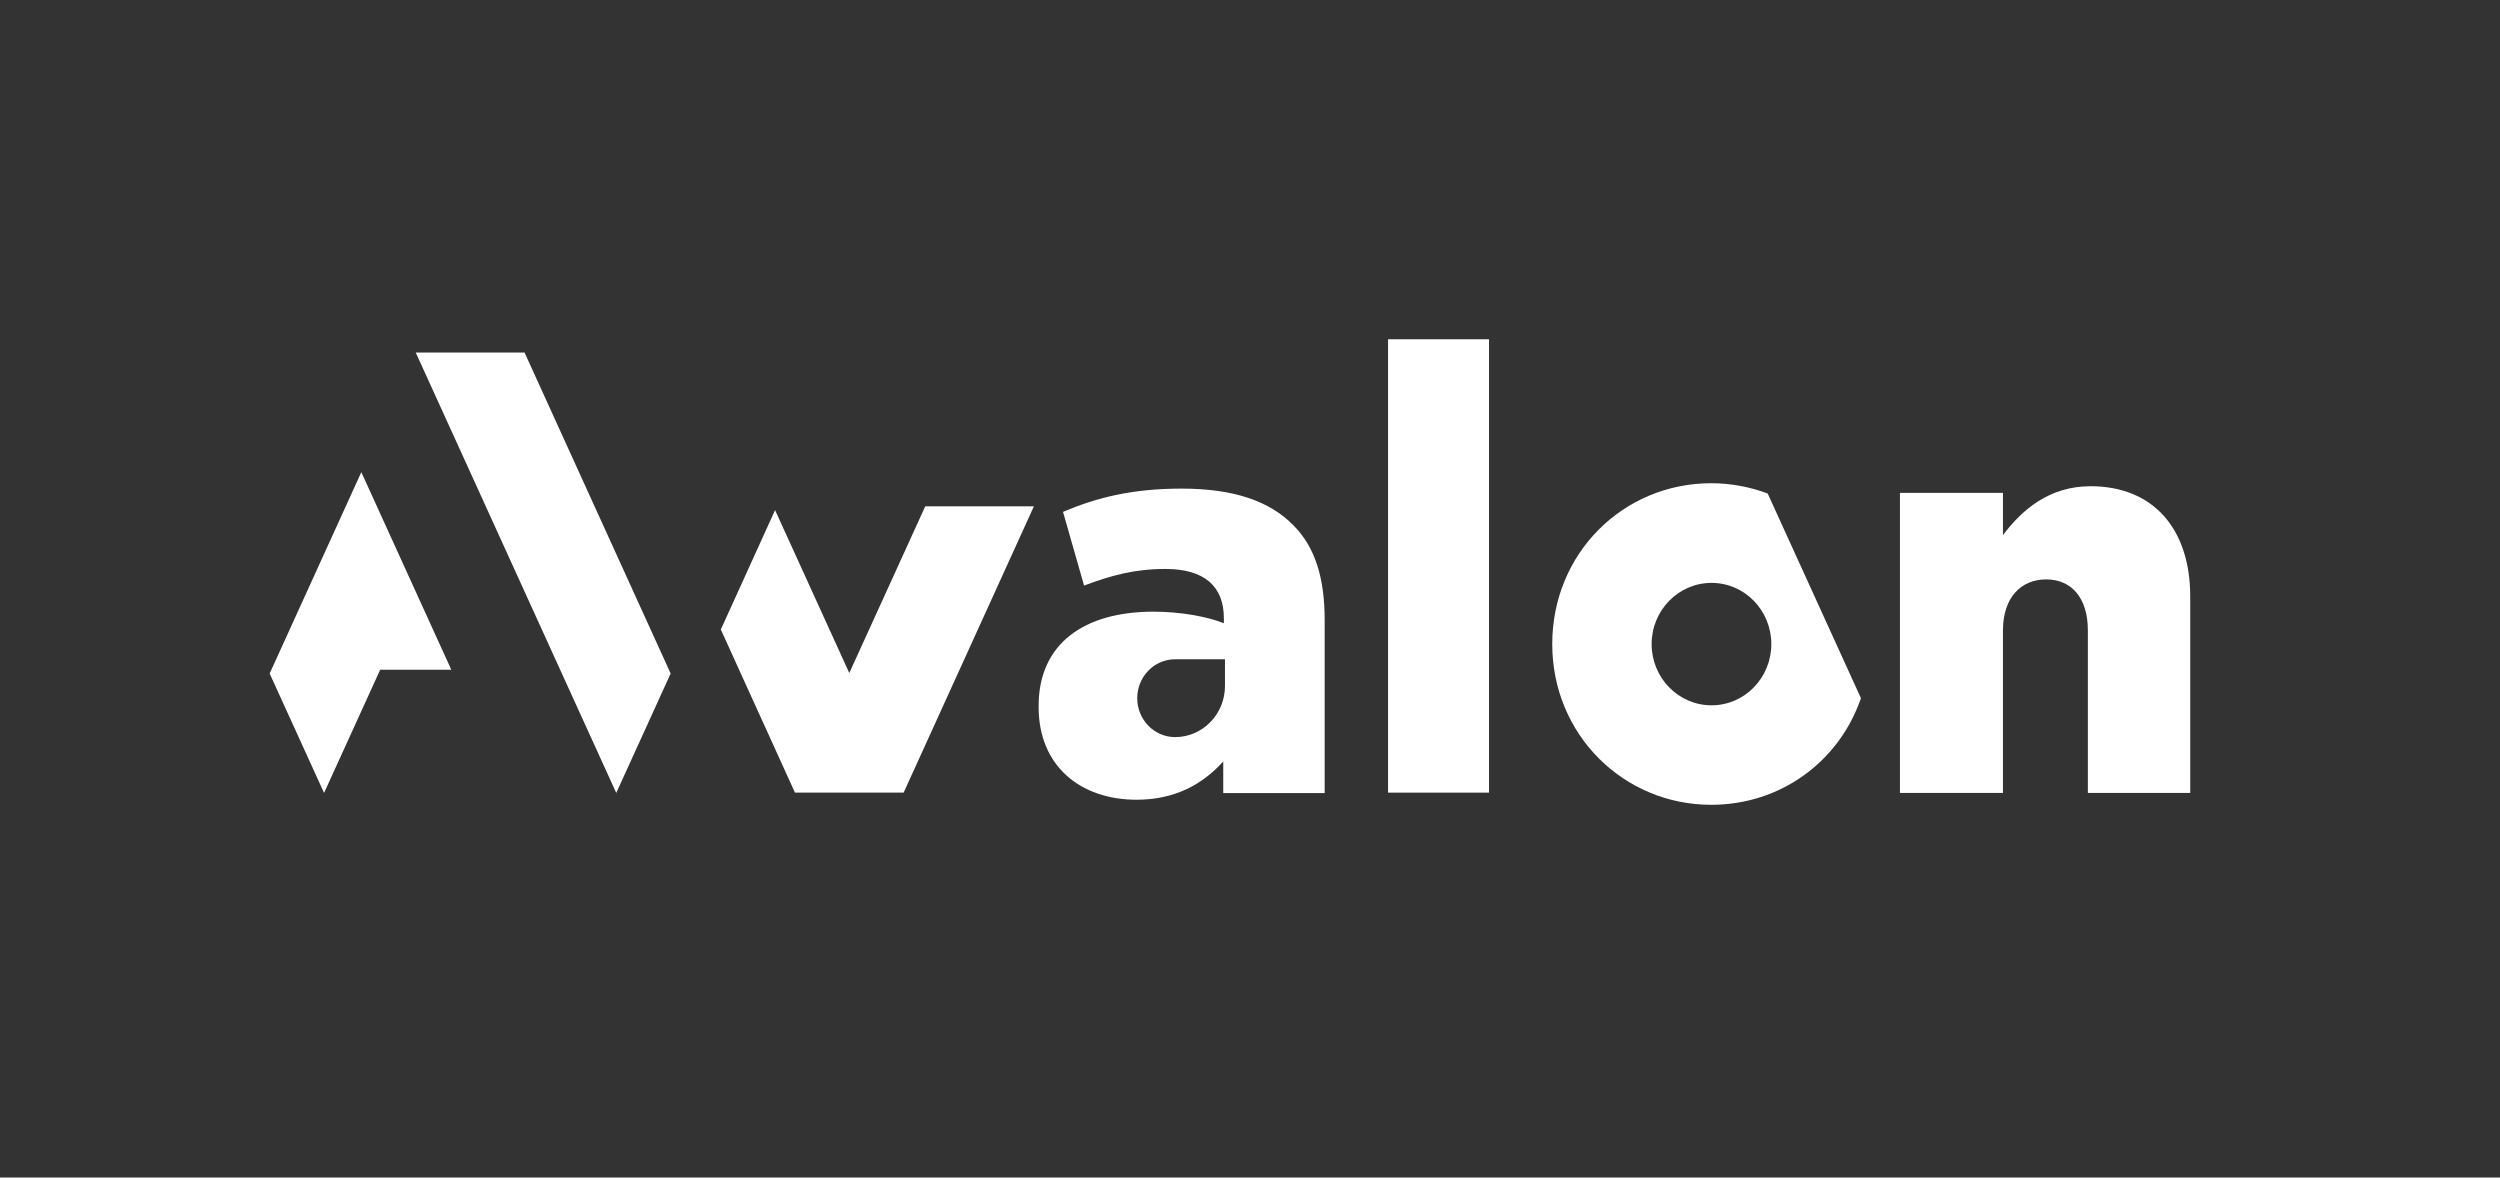 <svg width="138" height="65" viewBox="0 0 138 65" fill="none" xmlns="http://www.w3.org/2000/svg">
<rect x="0" y="0" width="138" height="65" fill="#333333" stroke="none"/>
<mask id="mask0" mask-type="alpha" maskUnits="userSpaceOnUse" x="0" y="0" width="138" height="65">
<rect width="138" height="65" fill="#C4C4C4"/>
</mask>
<g mask="url(#mask0)">
</g>
<path d="M34.017 43.77L37.02 37.178L28.956 19.461H22.949L34.017 43.77Z" fill="white"/>
<path d="M19.945 26.062L14.885 37.178L17.888 43.77L20.987 36.968H24.911L19.945 26.062Z" fill="white"/>
<path d="M76.621 18.728H82.194V43.753H76.621V18.728Z" fill="white"/>
<path d="M71.386 28.988C70.092 27.669 68.122 26.971 65.223 26.971C62.445 26.971 60.5 27.486 58.678 28.254L59.841 32.323C61.308 31.773 62.618 31.406 64.329 31.406C66.507 31.406 67.558 32.384 67.558 34.13V34.401C66.629 34.034 65.162 33.764 63.669 33.764C59.867 33.764 57.332 35.51 57.332 38.968V39.029C57.332 42.303 59.658 44.145 62.74 44.145C64.867 44.145 66.386 43.29 67.523 42.032V43.779H73.122V34.253C73.122 31.921 72.61 30.21 71.386 28.988ZM67.618 37.867C67.618 39.422 66.386 40.688 64.867 40.688C63.712 40.688 62.775 39.727 62.775 38.54C62.775 37.361 63.704 36.392 64.867 36.392H67.618V37.867Z" fill="white"/>
<path d="M49.885 43.744L57.072 27.948H51.074L46.881 37.151L42.784 28.158L39.789 34.75L43.878 43.744L43.869 43.753H49.885V43.744Z" fill="white"/>
<path d="M97.576 27.241C96.612 26.883 95.562 26.674 94.46 26.674C89.599 26.674 85.684 30.542 85.684 35.554C85.684 40.557 89.625 44.425 94.46 44.425C98.314 44.425 101.534 42.015 102.724 38.54L97.576 27.241ZM94.477 38.933C92.654 38.933 91.17 37.422 91.17 35.554C91.17 33.685 92.654 32.175 94.477 32.175C96.3 32.175 97.776 33.685 97.776 35.554C97.776 37.422 96.3 38.933 94.477 38.933Z" fill="white"/>
<path d="M115.398 26.84C113.097 26.84 111.604 28.158 110.563 29.538V27.206H104.877V43.77H110.563V34.803C110.563 32.969 111.57 31.983 112.95 31.983C114.321 31.983 115.25 32.969 115.25 34.803V43.77H120.901V32.934C120.901 29.171 118.844 26.84 115.398 26.84Z" fill="white"/>
</svg>
